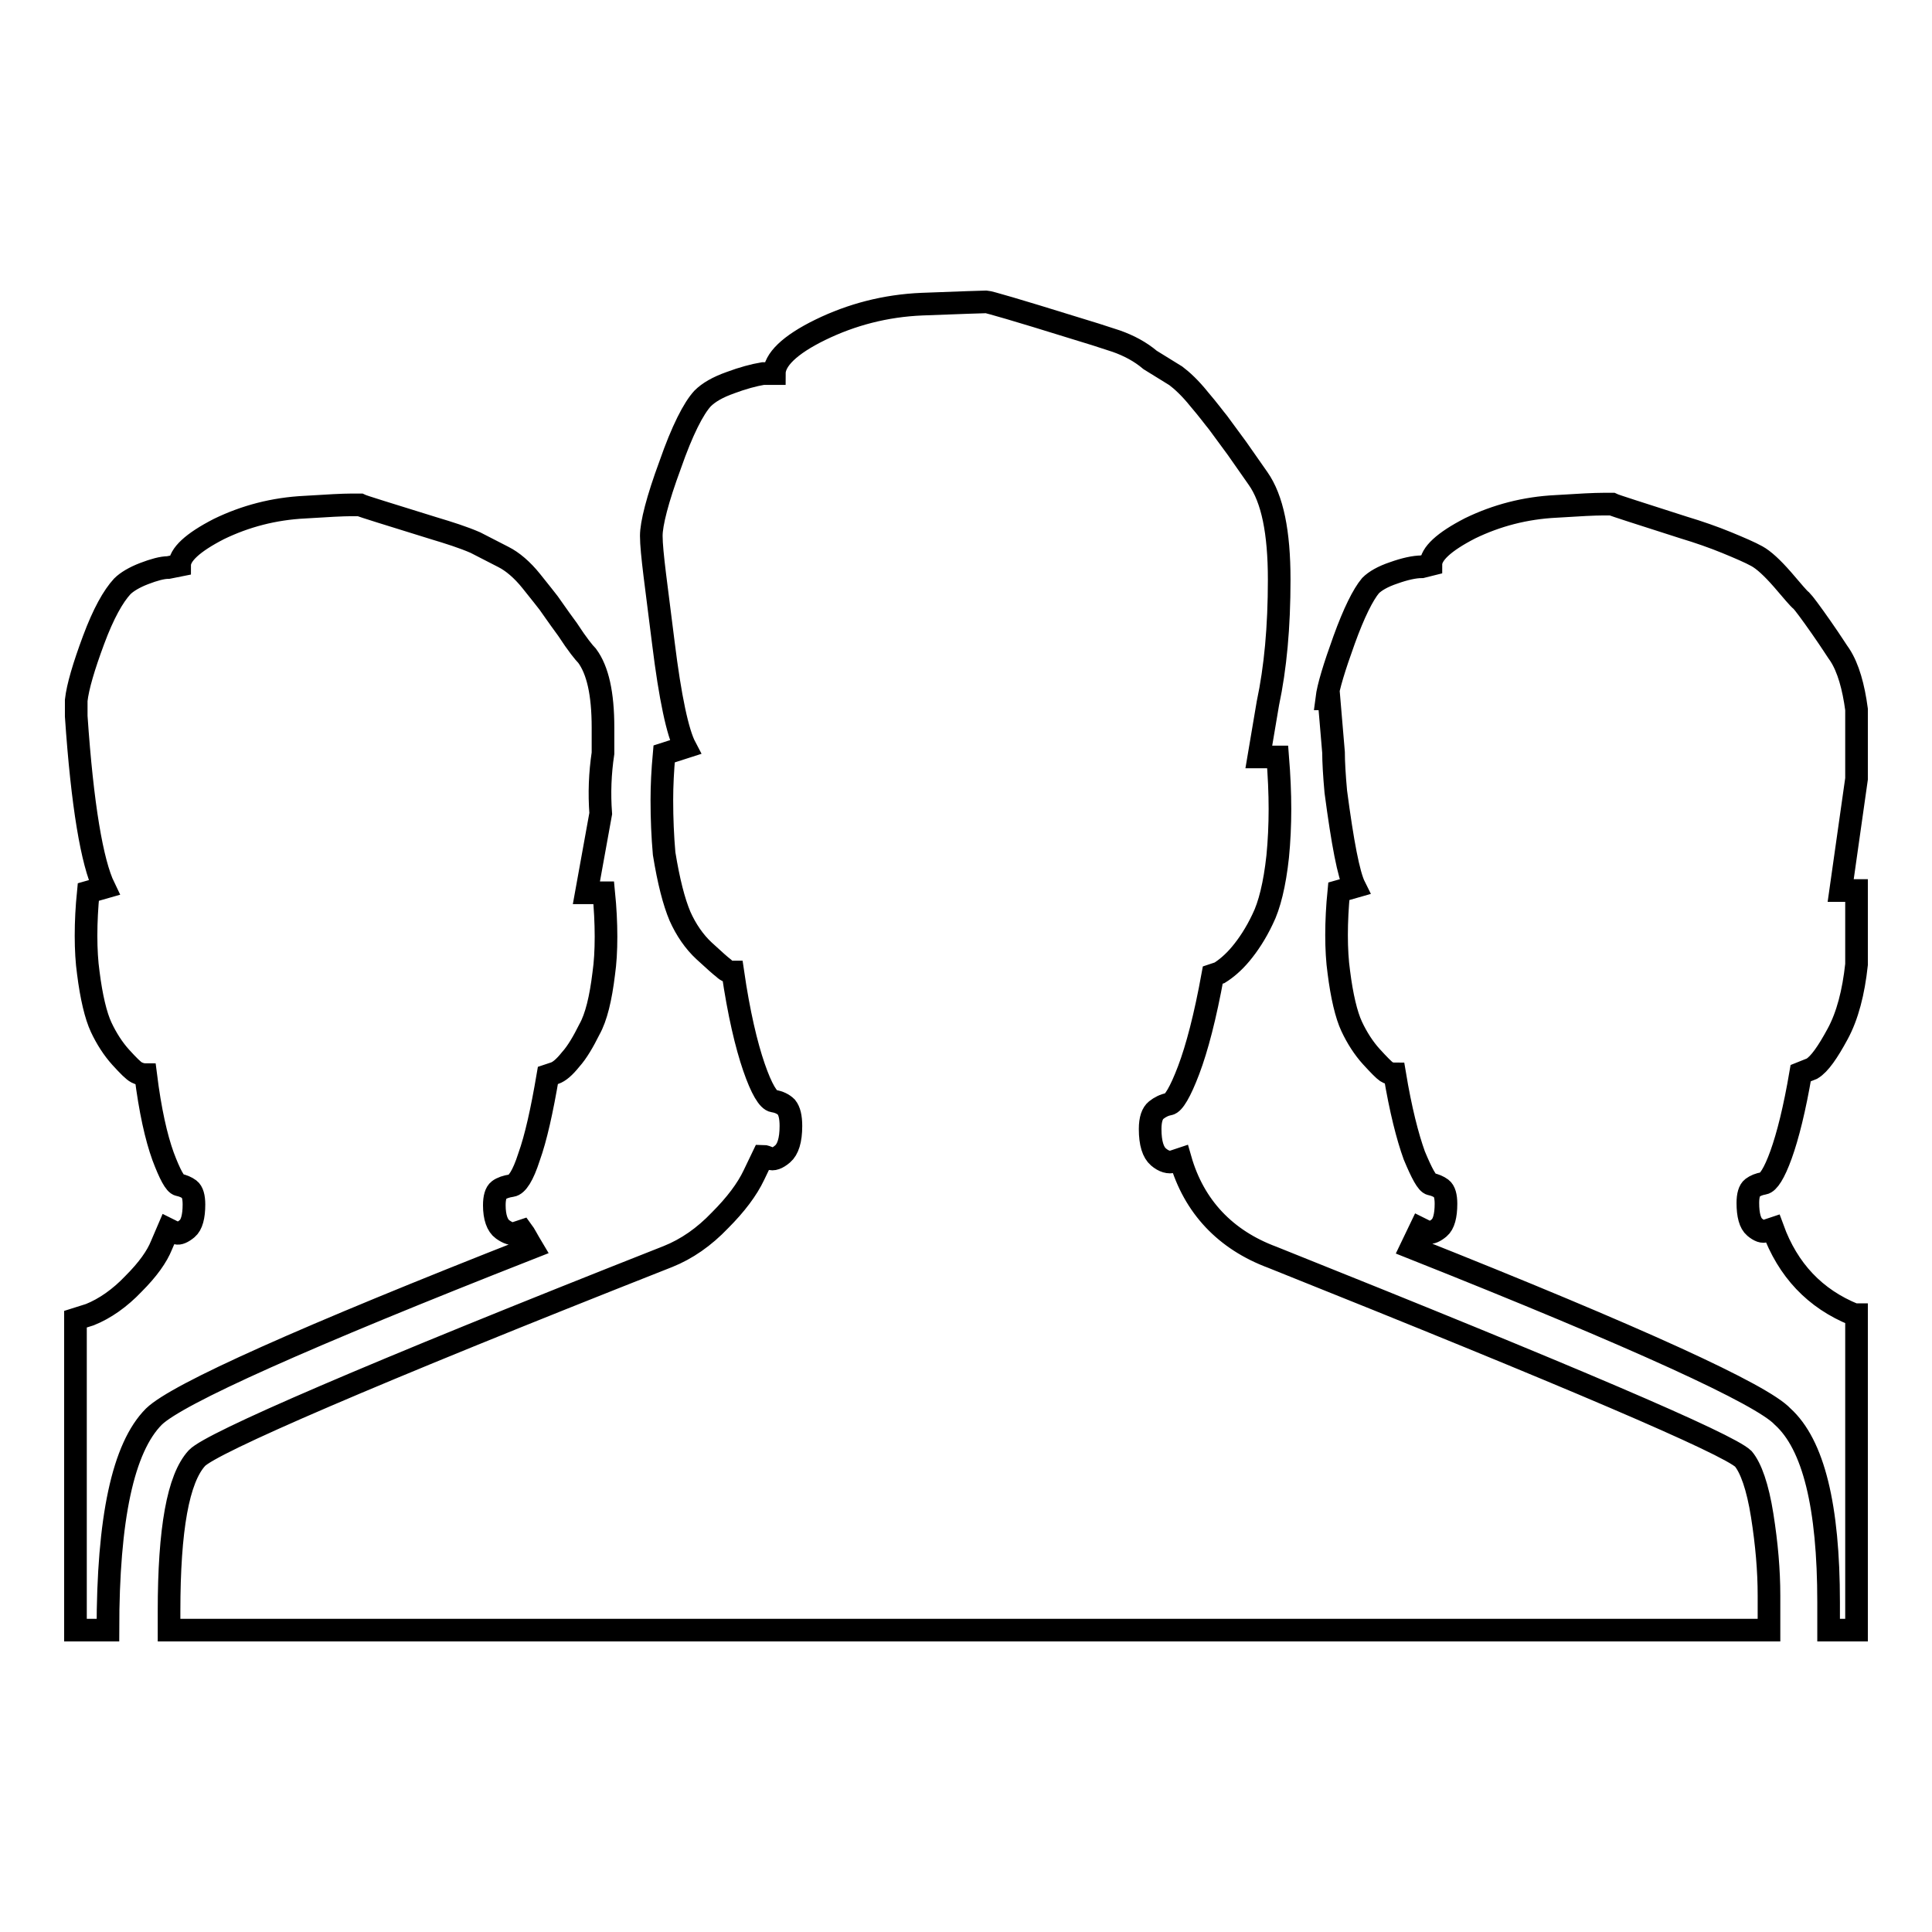 <?xml version="1.0" encoding="utf-8"?>
<!-- Svg Vector Icons : http://www.onlinewebfonts.com/icon -->
<!DOCTYPE svg PUBLIC "-//W3C//DTD SVG 1.1//EN" "http://www.w3.org/Graphics/SVG/1.1/DTD/svg11.dtd">
<svg version="1.1" xmlns="http://www.w3.org/2000/svg" xmlns:xlink="http://www.w3.org/1999/xlink" x="0px" y="0px" viewBox="0 0 256 256" enable-background="new 0 0 256 256" xml:space="preserve">
<g><g><path stroke-width="3" fill-opacity="0" stroke="#000000"  d="M70.5,165.3c-30.3,11.9-47,19.4-50.1,22.4c-4.1,4.1-6.1,13.5-6.1,28.3H10v-41.2l1.9-0.6c2-0.8,4-2.2,5.8-4.1c1.9-1.9,3.1-3.6,3.7-5.1l0.9-2.1c0.4,0.2,0.8,0.4,1.1,0.5c0.3,0.1,0.8-0.1,1.4-0.6c0.6-0.5,0.9-1.6,0.9-3.2c0-1-0.2-1.7-0.6-2c-0.4-0.3-0.9-0.5-1.4-0.6c-0.5-0.1-1.2-1.4-2.1-3.8c-0.9-2.5-1.7-6-2.3-10.8c-0.4,0-0.8-0.1-1.2-0.3c-0.4-0.2-1.1-0.9-2.1-2c-1-1.1-1.9-2.5-2.6-4s-1.3-4-1.7-7.2c-0.2-1.4-0.3-3.1-0.3-4.9c0-1.9,0.1-3.8,0.3-5.8l2.1-0.6c-1.6-3.3-2.9-10.9-3.7-22.7v-2.1c0.2-1.8,1-4.5,2.3-8c1.3-3.5,2.6-5.8,3.8-7.1c0.6-0.6,1.6-1.2,2.9-1.7c1.3-0.5,2.4-0.8,3.2-0.8l1.5-0.3c0-1.4,1.7-3,5.2-4.8c3.5-1.7,7.3-2.7,11.4-2.9c3.1-0.2,5.1-0.3,6.1-0.3c0.6,0,1,0,1.2,0c0.4,0.2,3.7,1.2,9.8,3.1c2,0.6,3.9,1.2,5.5,1.9l3.7,1.9c1.2,0.6,2.5,1.7,3.7,3.2c1.2,1.5,2,2.5,2.3,2.9c0.3,0.4,1.1,1.6,2.5,3.5c1.3,2,2.2,3.1,2.6,3.5c1.4,1.9,2.1,5,2.1,9.5v3.4c-0.4,2.7-0.5,5.3-0.3,8l-1.9,10.5H80c0.2,2,0.3,4,0.3,5.8c0,1.9-0.1,3.5-0.3,4.9c-0.4,3.3-1,5.8-1.9,7.4c-0.8,1.6-1.6,3-2.5,4c-0.8,1-1.5,1.6-2.1,1.8l-0.9,0.3c-0.8,4.7-1.6,8.3-2.5,10.8c-0.8,2.5-1.6,3.7-2.3,3.8c-0.7,0.1-1.3,0.3-1.7,0.6c-0.4,0.3-0.6,1-0.6,2c0,1.6,0.4,2.7,1.1,3.2s1.3,0.7,1.7,0.5l0.9-0.3C69.5,163.5,69.9,164.3,70.5,165.3z M168.6,166.6c39.5,15.8,60.3,24.7,62.4,26.7c1,1.2,1.9,3.7,2.5,7.5c0.6,3.8,0.9,7.3,0.9,10.6v4.6h-212c0-0.8,0-1.6,0-2.5c0-10.9,1.2-17.6,3.7-20.3c1.9-2,22.6-11,62.4-26.7c2.5-1,4.8-2.6,6.9-4.8c2.1-2.1,3.6-4.1,4.5-6l1.2-2.5c0.2,0,0.5,0.1,0.9,0.3c0.4,0.2,1,0,1.7-0.6c0.7-0.6,1.1-1.8,1.1-3.7c0-1.2-0.2-2-0.6-2.5c-0.4-0.4-1-0.7-1.7-0.8c-0.7-0.1-1.6-1.6-2.6-4.5c-1-2.9-2-7.1-2.8-12.6c-0.4,0-0.8-0.1-1.2-0.5c-0.4-0.3-1.3-1.1-2.6-2.3c-1.3-1.2-2.4-2.8-3.2-4.6c-0.8-1.9-1.5-4.6-2.1-8.3c-0.2-2.3-0.3-4.6-0.3-7.1c0-1.9,0.1-3.9,0.3-6.1l2.8-0.9c-1-1.9-2-6.5-2.9-13.8S86.3,73.2,86.3,71c0-1.6,0.8-4.8,2.5-9.4c1.6-4.6,3.1-7.5,4.3-8.8c0.8-0.8,2-1.5,3.7-2.1c1.6-0.6,3.1-1,4.3-1.2h1.5c0-1.8,2-3.8,6.1-5.8c4.1-2,8.6-3.2,13.5-3.4c5.3-0.2,8.1-0.3,8.5-0.3c0.3,0,4.1,1.1,11.5,3.4c2,0.6,3.9,1.2,5.7,1.8c1.7,0.6,3.2,1.4,4.5,2.5l3.4,2.1c0.8,0.6,1.9,1.6,3.1,3.1c1.2,1.4,2,2.5,2.5,3.1l2.5,3.4l2.8,4c1.9,2.7,2.8,7.1,2.8,13.4c0,6.3-0.5,11.7-1.5,16.4l-1.2,7.1h2.5c0.2,2.5,0.3,4.8,0.3,6.9s-0.1,4.3-0.3,6.3c-0.4,3.7-1.1,6.5-2,8.3c-0.9,1.9-1.9,3.4-2.9,4.6c-1,1.2-2,2-2.8,2.5l-0.9,0.3c-1,5.5-2.1,9.7-3.2,12.6c-1.1,2.9-2,4.4-2.6,4.5c-0.6,0.1-1.2,0.4-1.7,0.8s-0.8,1.2-0.8,2.5c0,1.9,0.4,3.1,1.1,3.7c0.7,0.6,1.4,0.8,2,0.6l0.9-0.3C158.2,159.9,162.4,164.3,168.6,166.6z M246,94v9.2l-2.1,14.8h2.1v0.6v9.2c-0.4,3.7-1.2,6.8-2.5,9.2s-2.4,4-3.4,4.6l-1.5,0.6c-0.8,4.7-1.7,8.3-2.6,10.8c-0.9,2.5-1.7,3.7-2.3,3.8c-0.6,0.1-1.1,0.3-1.5,0.6c-0.4,0.3-0.6,1-0.6,2c0,1.6,0.3,2.7,0.9,3.2c0.6,0.5,1.1,0.7,1.5,0.5l0.9-0.3c2,5.5,5.6,9.3,10.8,11.4h0.3v41.8h-3.7c0-1.2,0-2.5,0-3.7c0-12.7-2-20.9-6.1-24.6c-2.7-2.9-19-10.4-49.2-22.4l1.2-2.5c0.4,0.2,0.8,0.4,1.1,0.5c0.3,0.1,0.8-0.1,1.4-0.6c0.6-0.5,0.9-1.6,0.9-3.2c0-1-0.2-1.7-0.6-2c-0.4-0.3-0.9-0.5-1.4-0.6c-0.5-0.1-1.2-1.4-2.2-3.8c-0.9-2.5-1.8-6-2.6-10.8c-0.4,0-0.8-0.1-1.1-0.3c-0.3-0.2-1-0.9-2-2c-1-1.1-1.9-2.5-2.6-4s-1.3-4-1.7-7.2c-0.2-1.4-0.3-3.1-0.3-4.9c0-1.8,0.1-3.8,0.3-5.8l2.1-0.6c-0.8-1.6-1.6-5.8-2.5-12.6c-0.2-2.2-0.3-4-0.3-5.2l-0.6-7.1h-0.3c0.2-1.6,1-4.2,2.3-7.8c1.3-3.6,2.5-6,3.5-7.2c0.6-0.6,1.6-1.2,3.1-1.7c1.4-0.5,2.7-0.8,3.7-0.8l1.2-0.3c0-1.4,1.7-3,5.2-4.8c3.5-1.7,7.3-2.7,11.4-2.9c3.1-0.2,5.1-0.3,6.2-0.3c0.6,0,1,0,1.2,0c0.4,0.2,3.6,1.2,9.5,3.1c2,0.6,4,1.3,5.7,2c1.7,0.7,3.1,1.3,4,1.8c0.9,0.5,2,1.5,3.4,3.1c1.3,1.5,2.1,2.5,2.5,2.8c0.3,0.3,1.2,1.5,2.6,3.5c1.4,2,2.2,3.3,2.5,3.7C244.9,88.5,245.6,91,246,94z"/></g></g>
</svg>